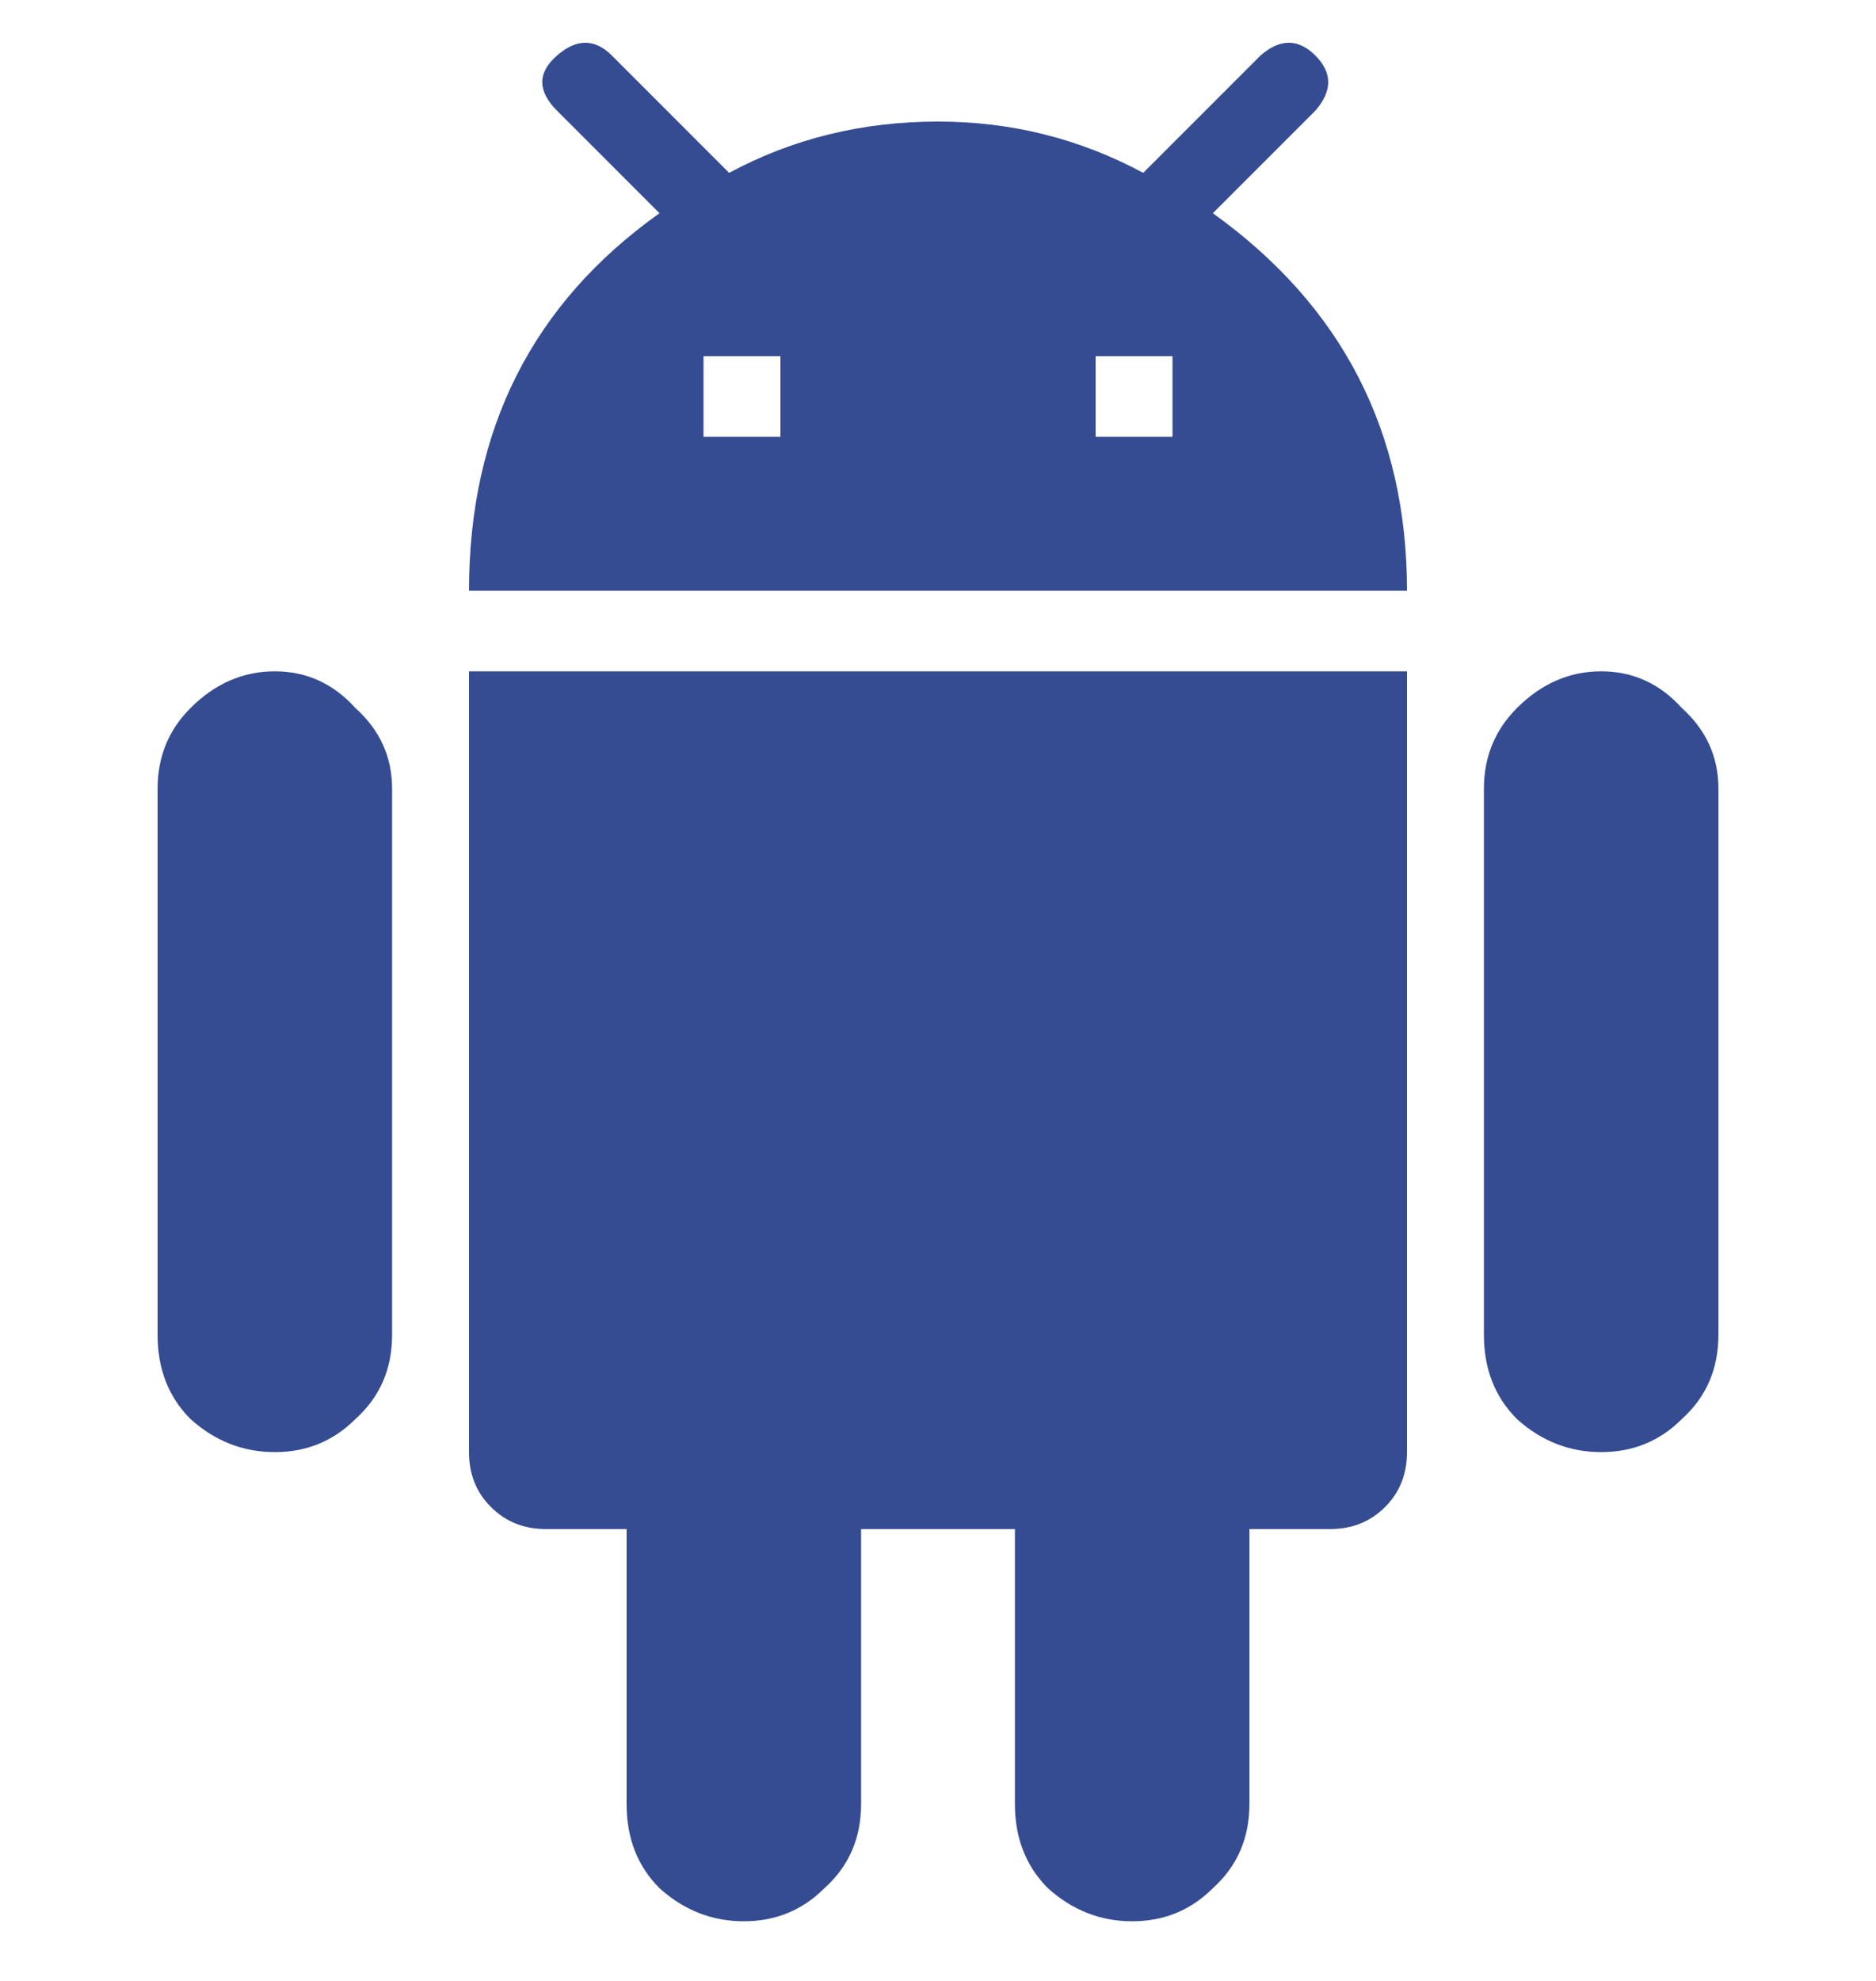 <svg width="18" height="19" viewBox="0 0 18 19" fill="none" xmlns="http://www.w3.org/2000/svg">
<path d="M11.25 4.189V3.416H10.512V4.189H11.25ZM7.488 4.189V3.416H6.75V4.189H7.488ZM11.637 2.045C12.879 2.936 13.5 4.143 13.5 5.666H4.5C4.5 4.119 5.109 2.912 6.328 2.045L5.344 1.061C5.156 0.873 5.156 0.697 5.344 0.533C5.531 0.369 5.707 0.369 5.871 0.533L6.996 1.658C7.605 1.33 8.273 1.166 9 1.166C9.703 1.166 10.359 1.33 10.969 1.658L12.094 0.533C12.281 0.369 12.457 0.369 12.621 0.533C12.785 0.697 12.785 0.873 12.621 1.061L11.637 2.045ZM14.555 6.791C14.789 6.557 15.059 6.439 15.363 6.439C15.668 6.439 15.926 6.557 16.137 6.791C16.371 7.002 16.488 7.26 16.488 7.564V12.803C16.488 13.131 16.371 13.4 16.137 13.611C15.926 13.822 15.668 13.928 15.363 13.928C15.059 13.928 14.789 13.822 14.555 13.611C14.344 13.4 14.238 13.131 14.238 12.803V7.564C14.238 7.26 14.344 7.002 14.555 6.791ZM1.828 6.791C2.062 6.557 2.332 6.439 2.637 6.439C2.941 6.439 3.199 6.557 3.41 6.791C3.645 7.002 3.762 7.26 3.762 7.564V12.803C3.762 13.131 3.645 13.4 3.41 13.611C3.199 13.822 2.941 13.928 2.637 13.928C2.332 13.928 2.062 13.822 1.828 13.611C1.617 13.4 1.512 13.131 1.512 12.803V7.564C1.512 7.26 1.617 7.002 1.828 6.791ZM4.5 13.928V6.439H13.5V13.928C13.5 14.139 13.43 14.315 13.289 14.455C13.148 14.596 12.973 14.666 12.762 14.666H11.988V17.303C11.988 17.631 11.871 17.9 11.637 18.111C11.426 18.322 11.168 18.428 10.863 18.428C10.559 18.428 10.289 18.322 10.055 18.111C9.844 17.9 9.738 17.631 9.738 17.303V14.666H8.262V17.303C8.262 17.631 8.145 17.9 7.91 18.111C7.699 18.322 7.441 18.428 7.137 18.428C6.832 18.428 6.562 18.322 6.328 18.111C6.117 17.9 6.012 17.631 6.012 17.303V14.666H5.238C5.027 14.666 4.852 14.596 4.711 14.455C4.57 14.315 4.5 14.139 4.5 13.928Z" fill="#354c92"/>
</svg>

